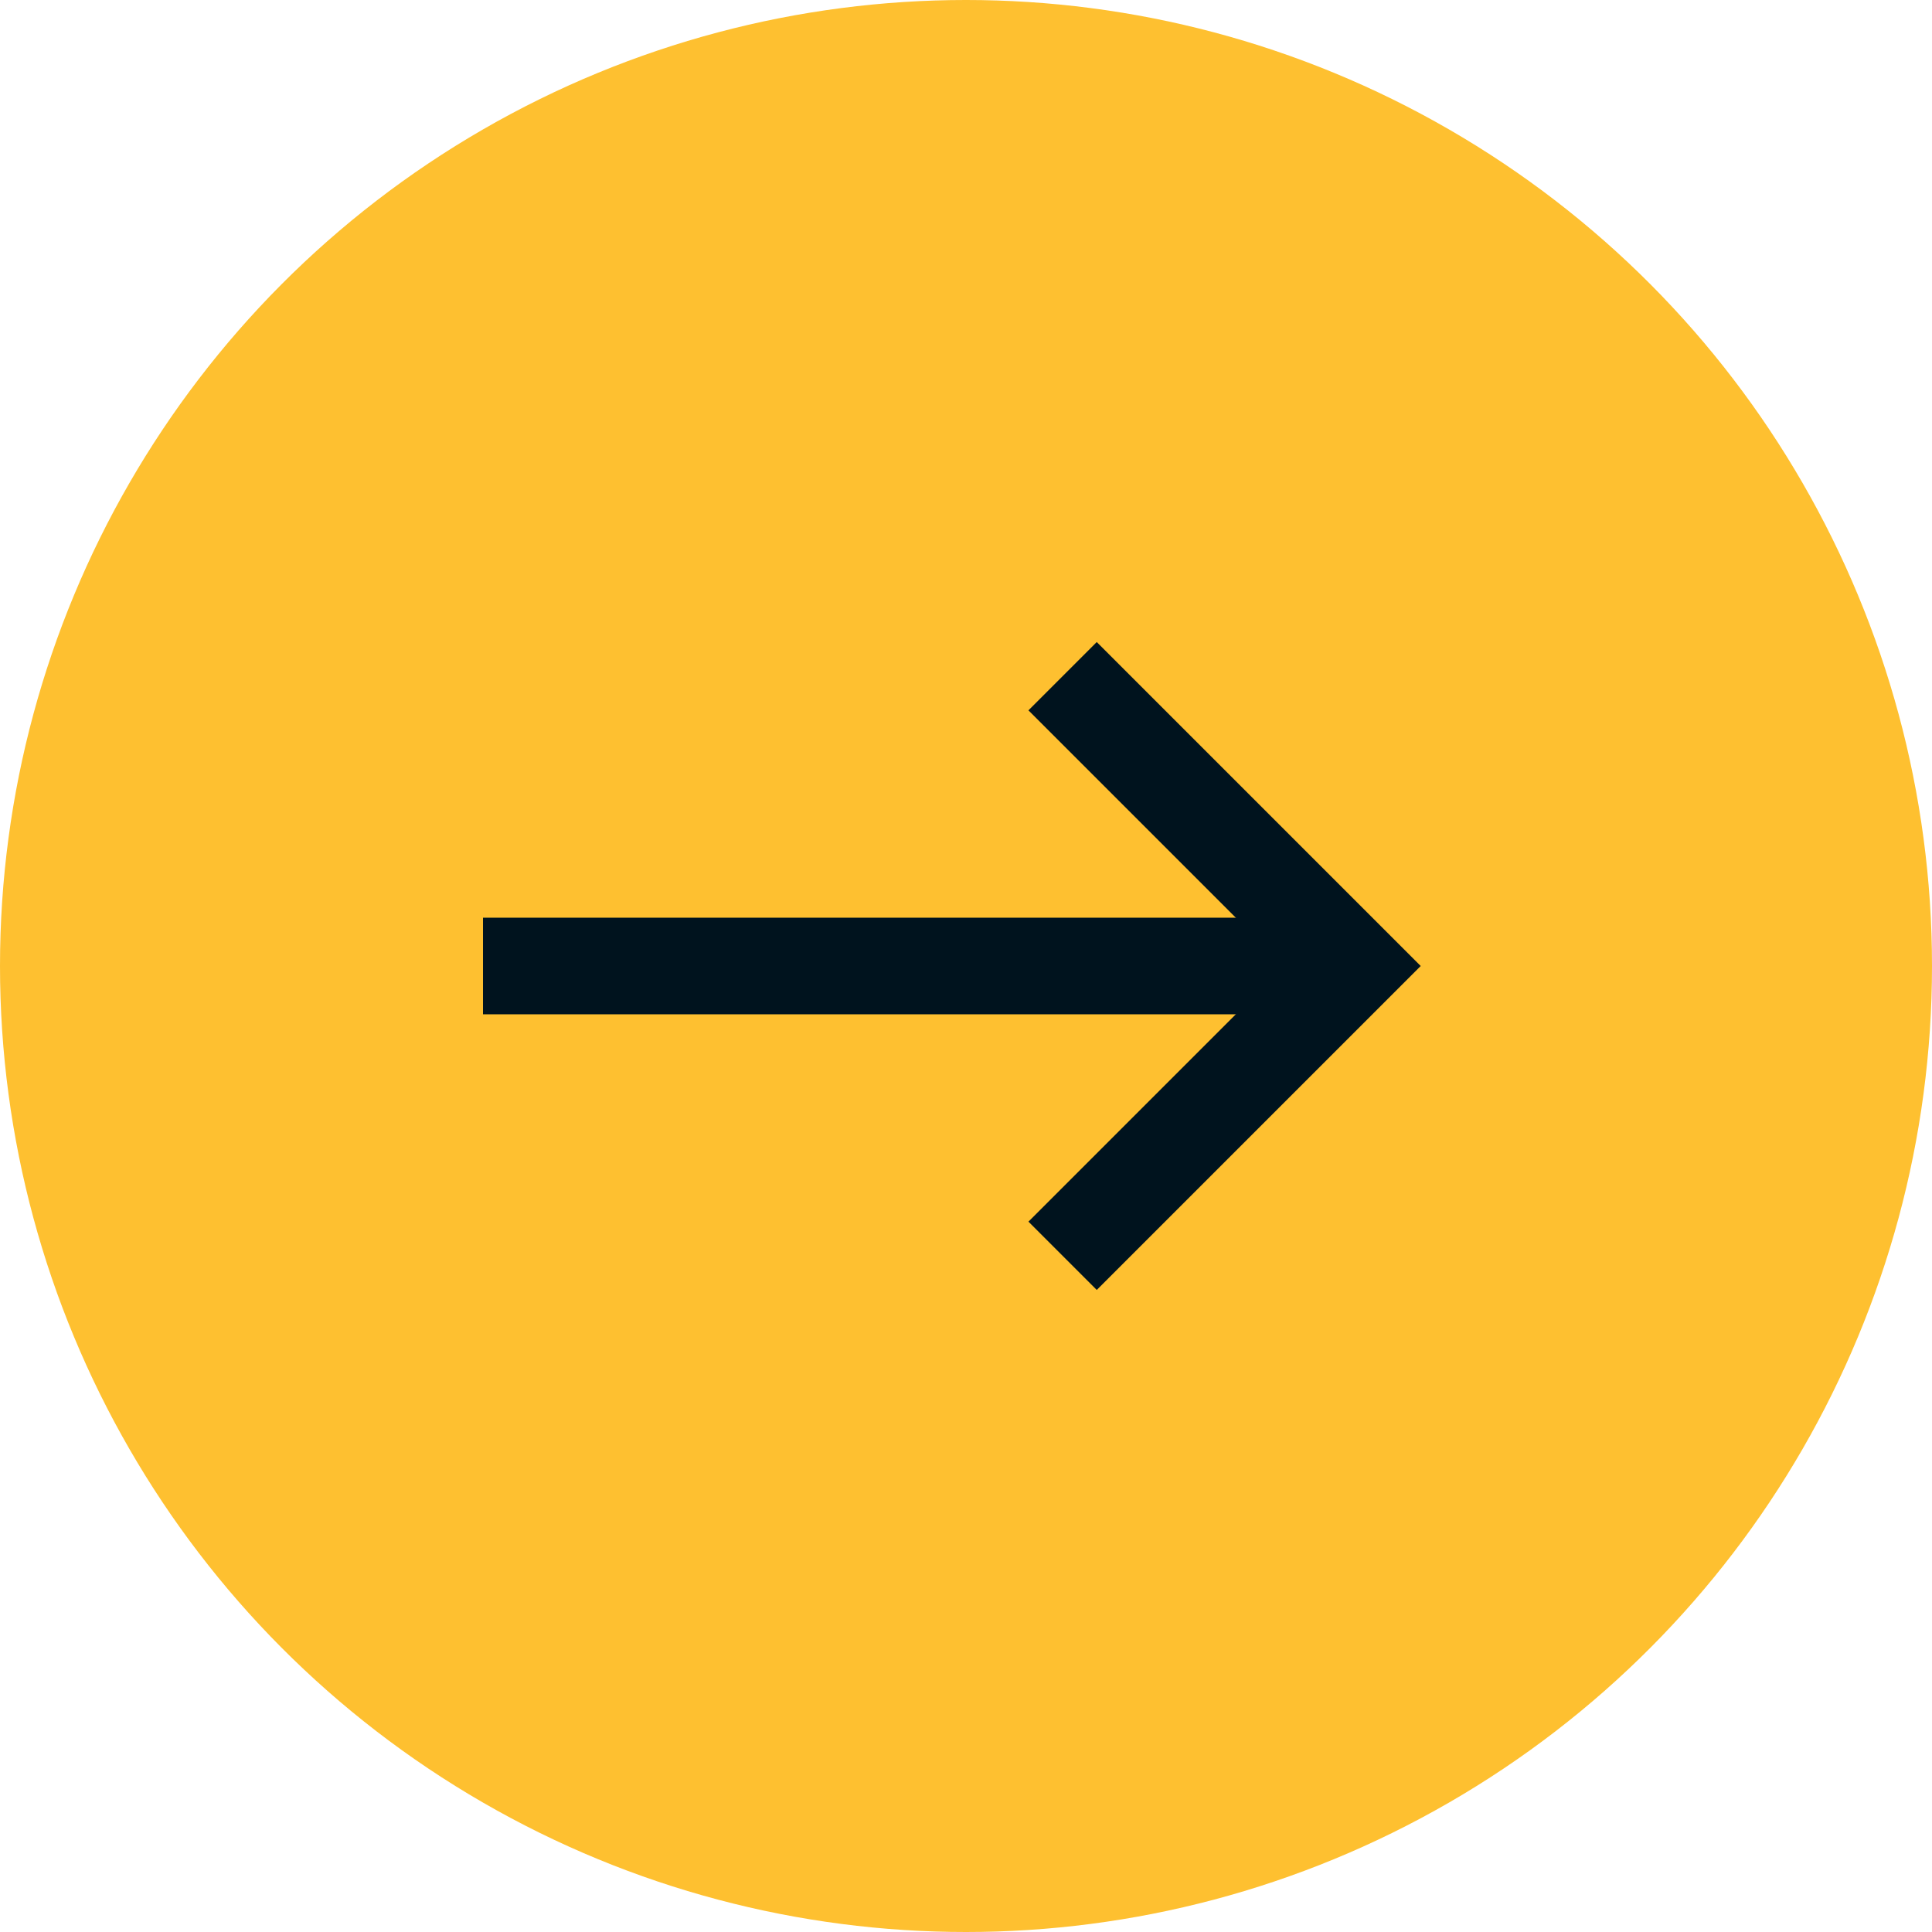 <svg width="20" height="20" viewBox="0 0 20 20" fill="none" xmlns="http://www.w3.org/2000/svg">
<circle cx="10" cy="10" r="10" fill="#FEC030"/>
<path d="M11 7L14 10L11 13" stroke="#00131E"/>
<path d="M14 10L5 10" stroke="#00131E"/>
</svg>
